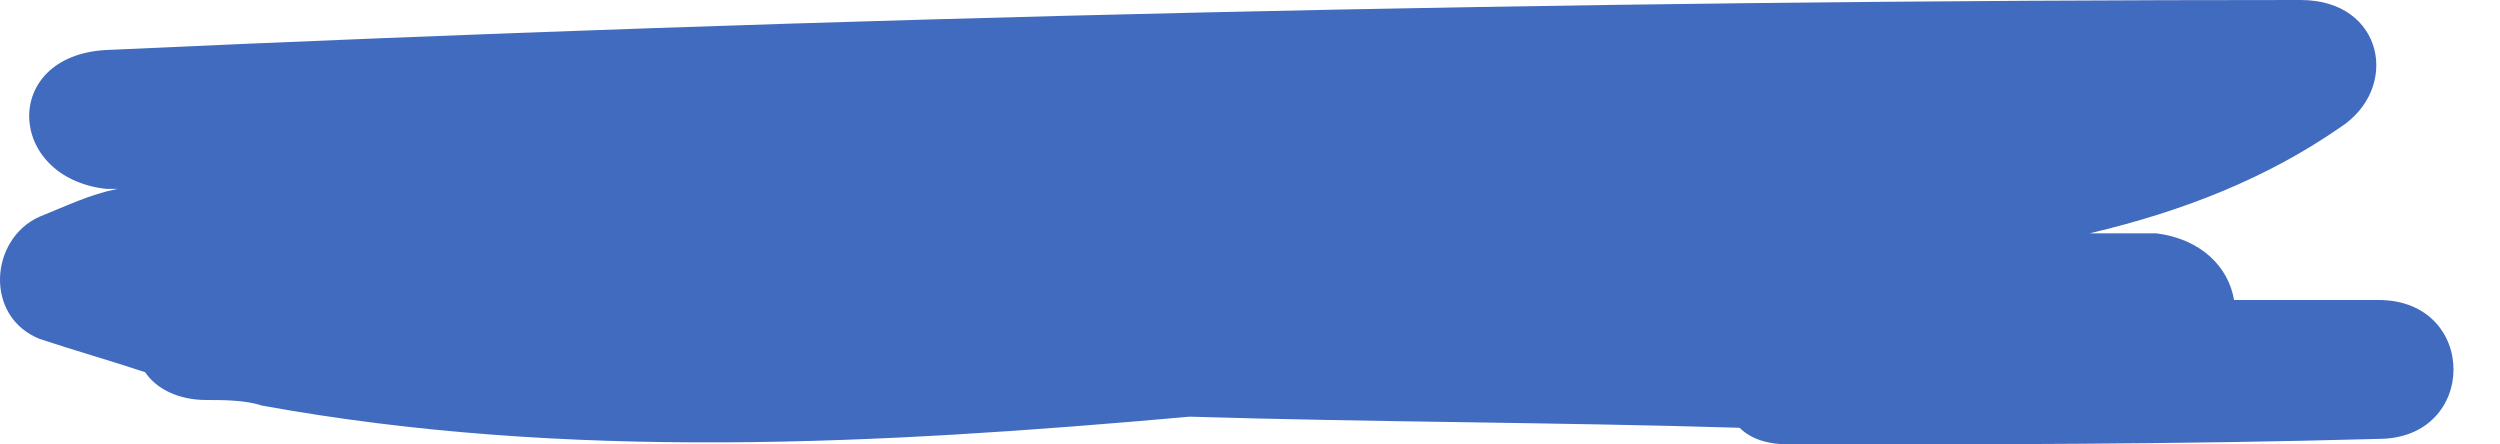 <?xml version="1.0" encoding="UTF-8"?> <svg xmlns="http://www.w3.org/2000/svg" width="45" height="8" viewBox="0 0 45 8" fill="none"> <path d="M21.413 7.5C24.713 7.6 28.013 7.6 31.313 7.7C31.513 7.9 31.813 8 32.213 8C35.713 8 39.213 8 42.813 7.9C44.613 7.9 44.613 5.4 42.813 5.4C41.913 5.4 41.013 5.4 40.213 5.4C40.113 4.8 39.613 4.3 38.813 4.2C38.413 4.2 38.013 4.2 37.613 4.2C39.313 3.8 40.813 3.2 42.113 2.3C43.213 1.6 42.913 0 41.413 0C28.213 0 15.013 0.3 1.913 0.9C0.013 1 0.113 3.2 1.913 3.4C2.013 3.4 2.013 3.4 2.113 3.4C1.613 3.5 1.213 3.7 0.713 3.9C-0.187 4.3 -0.287 5.7 0.713 6.1C1.313 6.3 2.013 6.5 2.613 6.7C2.813 7 3.213 7.2 3.713 7.2C4.013 7.2 4.413 7.2 4.713 7.3C10.213 8.3 15.813 8 21.413 7.5Z" fill="#416BBF"></path> </svg> 